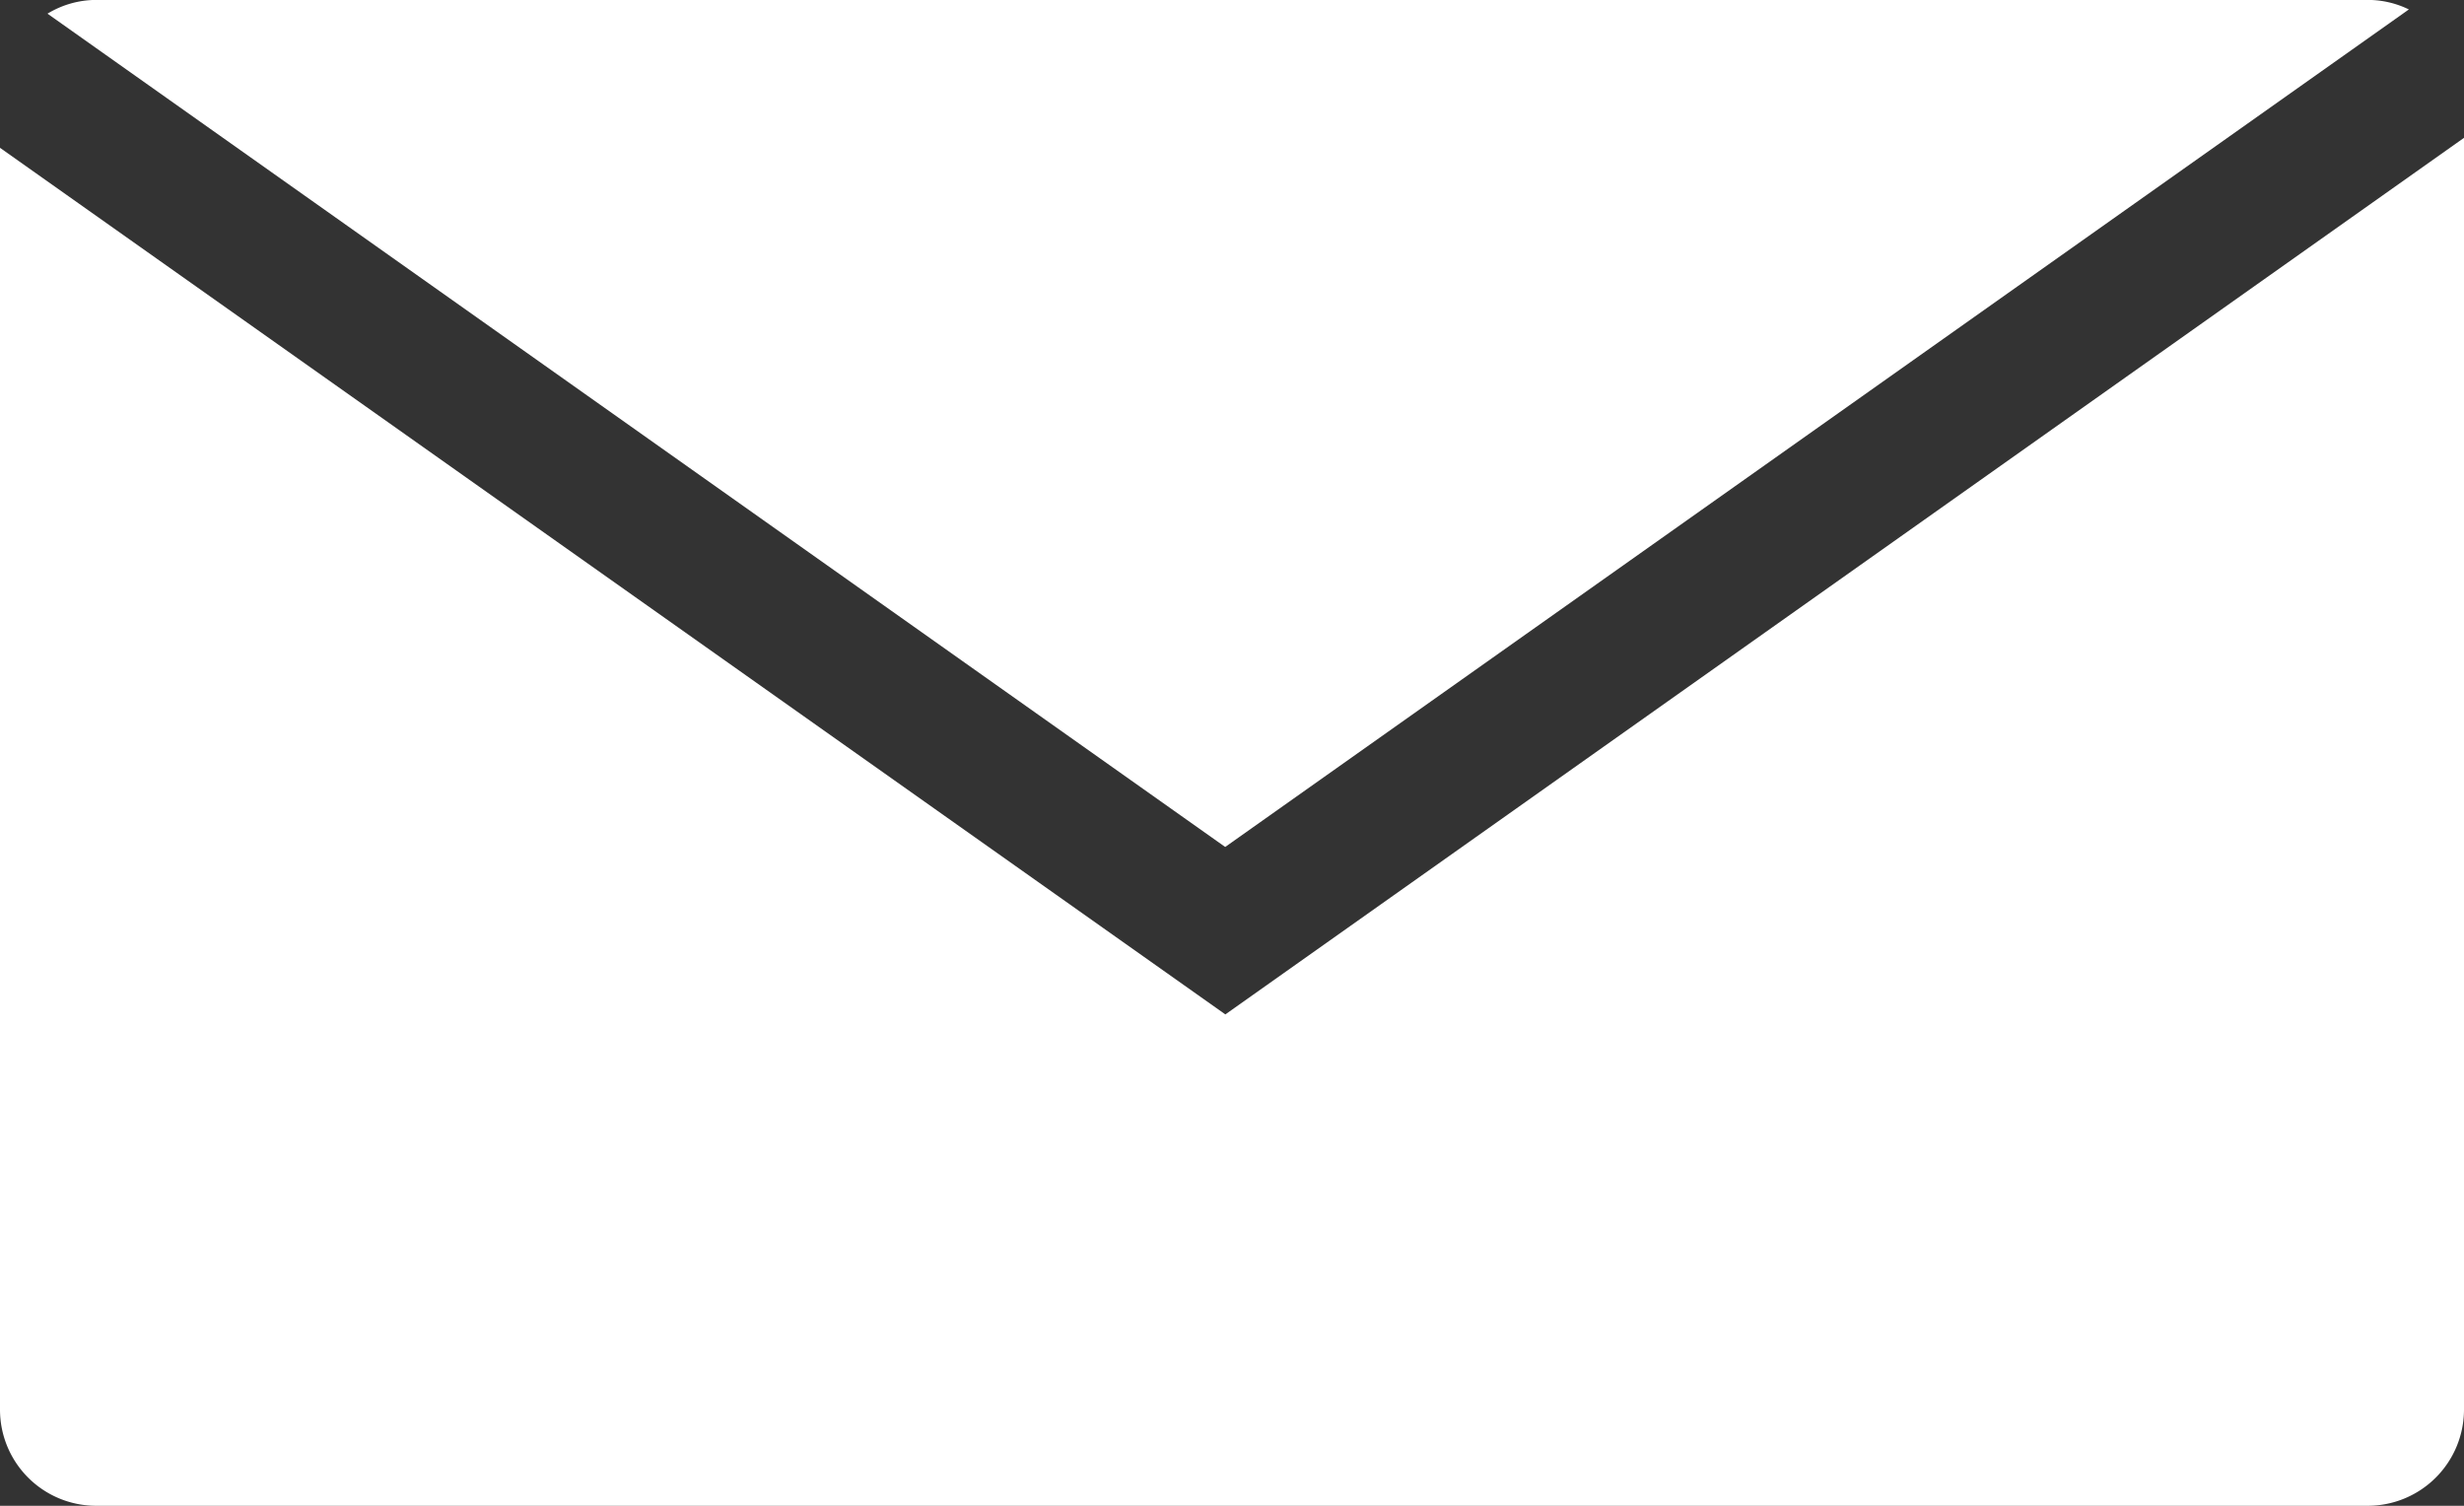 <svg xmlns="http://www.w3.org/2000/svg" width="32.624" height="19.937" viewBox="0 0 32.624 19.937">
  <rect x="0" y="0" width="32.624" height="19.937" fill="#333333" stroke="none"/>
  <g id="header_icon_request" transform="translate(-1137.806 -2307.775)">
    <path id="Path_86" data-name="Path 86" d="M1169.7,2307.9a1.235,1.235,0,0,0-.538-.126h-30.087a1.245,1.245,0,0,0-.64.182l15.593,11.033Z" fill="#fff"/>
    <path id="Path_87" data-name="Path 87" d="M1137.806,2309.732v16.711a1.273,1.273,0,0,0,1.268,1.269h30.087a1.275,1.275,0,0,0,1.269-1.269V2309.6l-16.4,11.606Z" fill="#fff"/>
  </g>
</svg>
